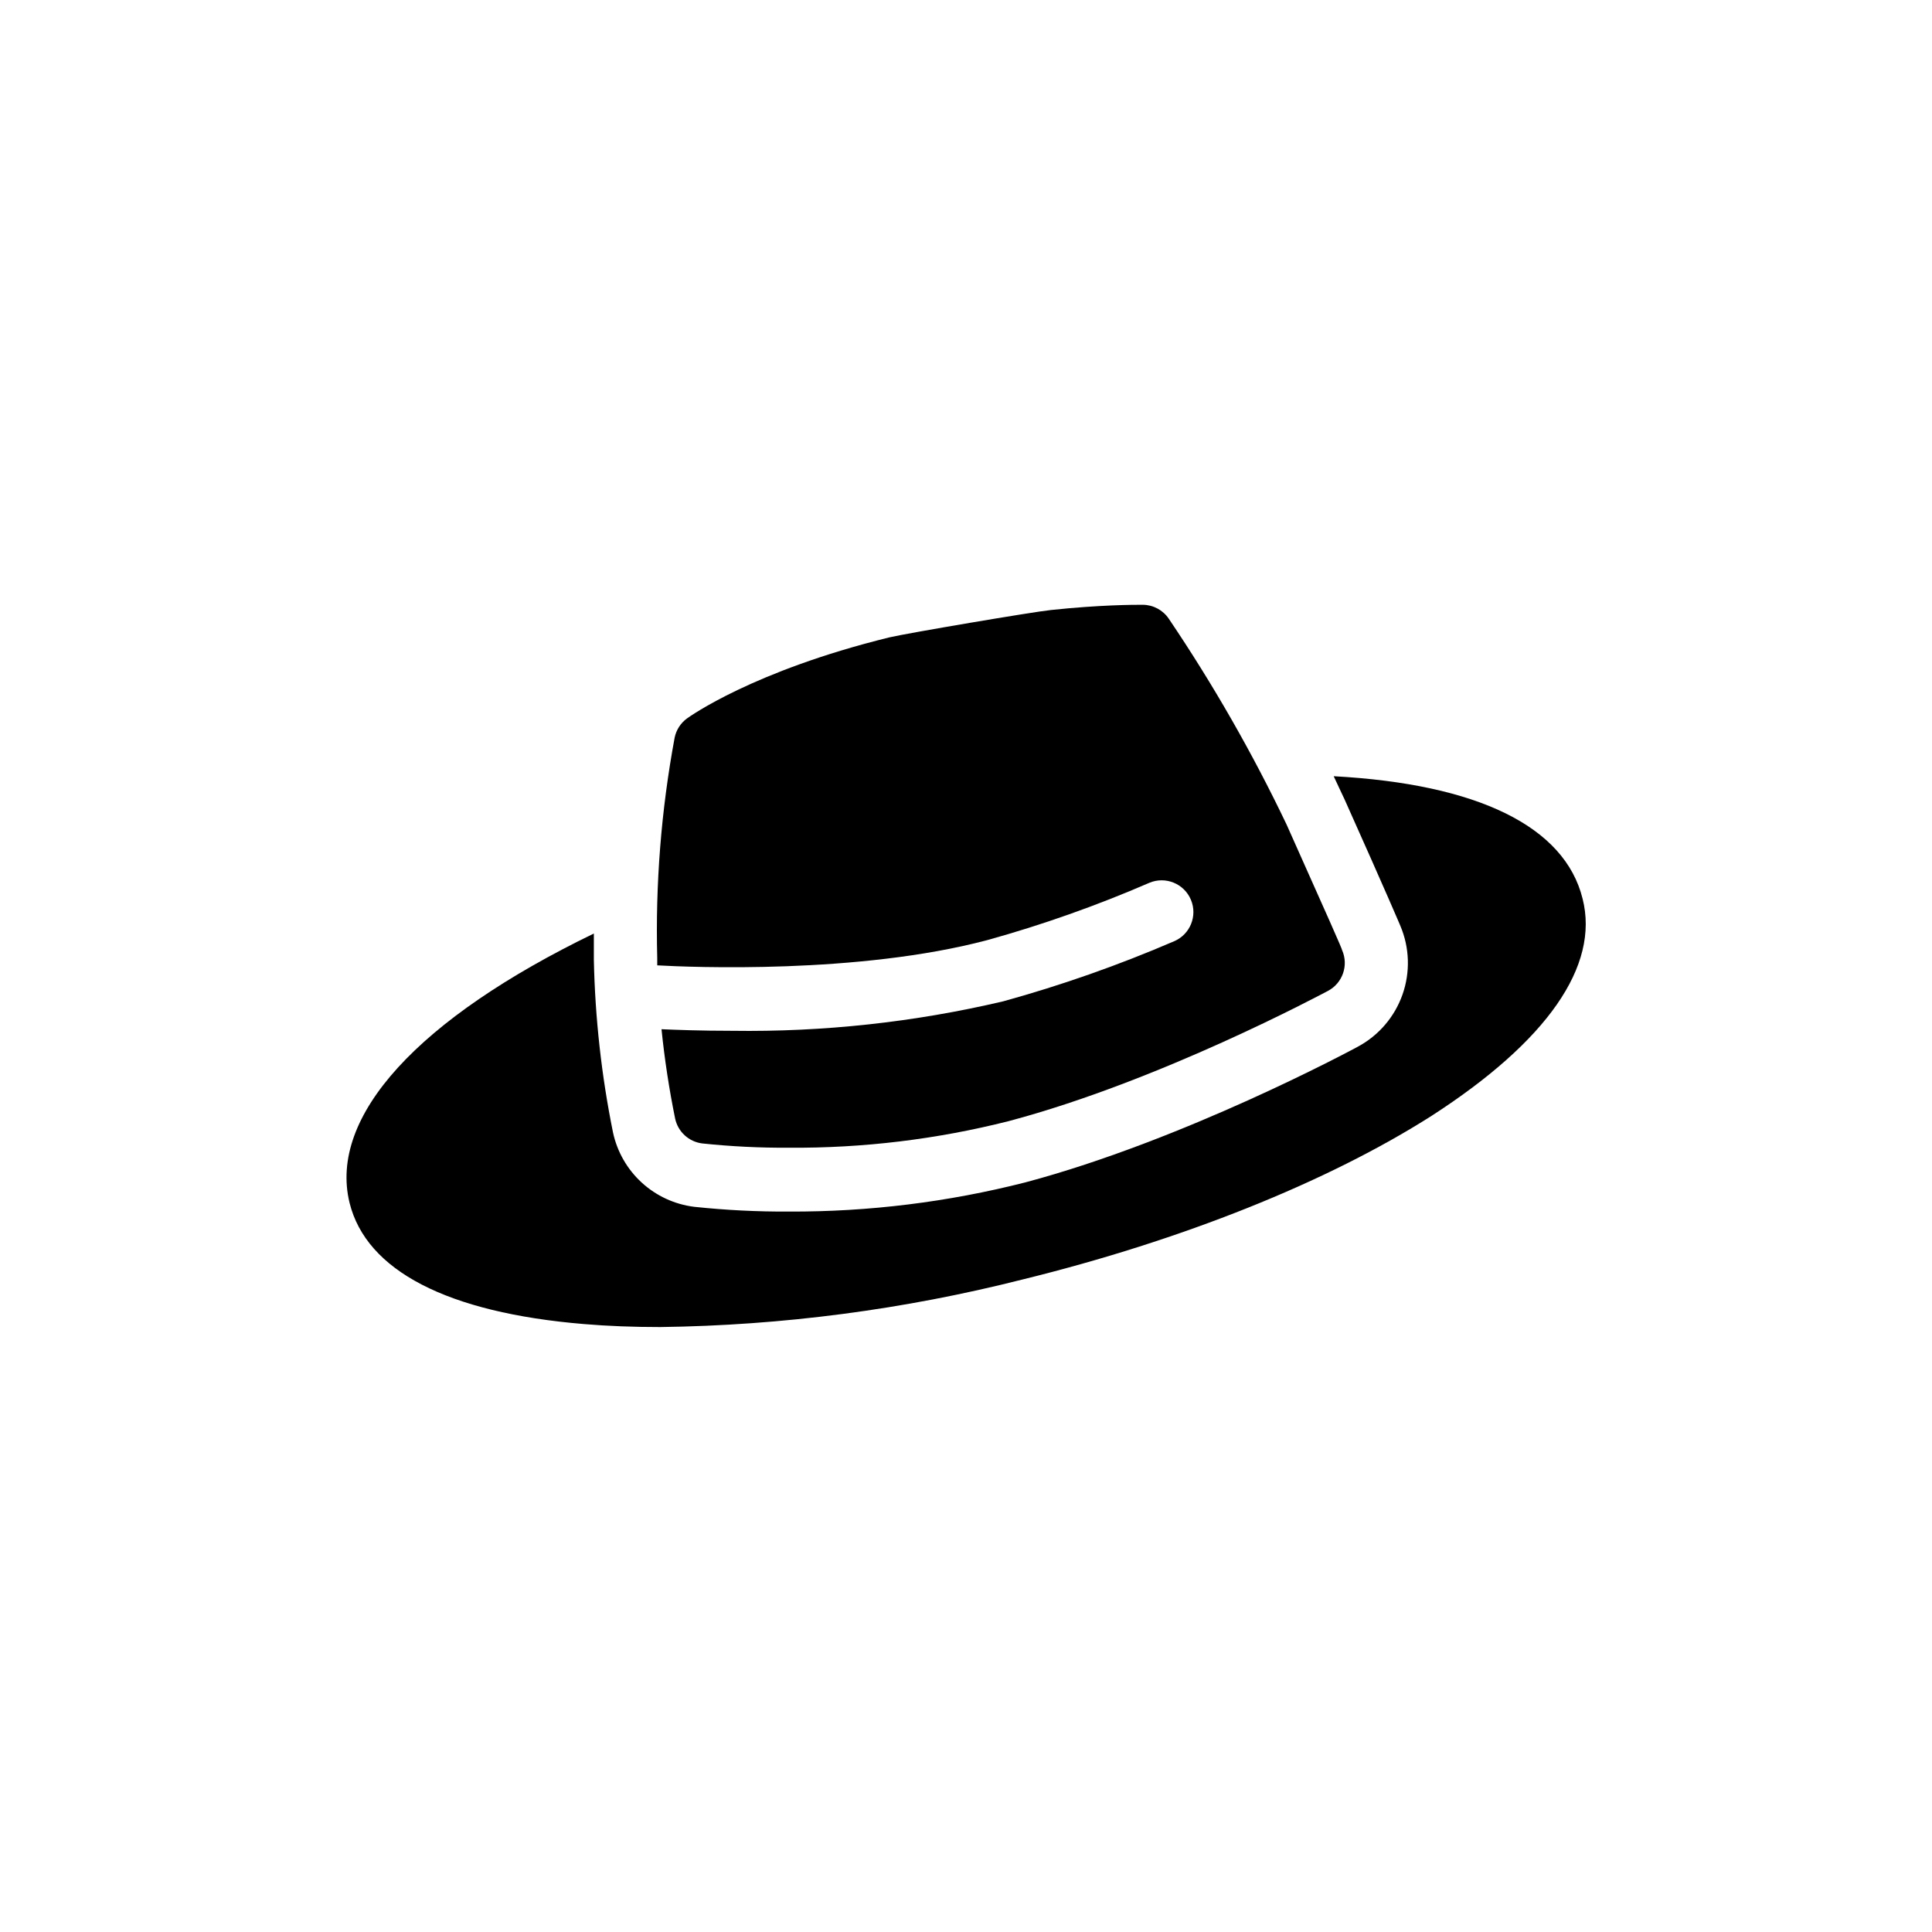 <?xml version="1.0" encoding="UTF-8"?>
<!-- Uploaded to: SVG Repo, www.svgrepo.com, Generator: SVG Repo Mixer Tools -->
<svg fill="#000000" width="800px" height="800px" version="1.1" viewBox="144 144 512 512" xmlns="http://www.w3.org/2000/svg">
 <g>
  <path d="m499.67 395.8c0-0.336-3.695-8.648-14.695-33.25v-0.004c-9.043-18.941-19.484-37.184-31.234-54.578-1.547-2.289-4.121-3.672-6.887-3.695h-0.379c-1.891 0-10.914 0-23.973 1.387-4.617 0.461-38.289 6.172-42.867 7.262-36.148 8.902-52.898 20.992-53.613 21.496h0.004c-1.66 1.227-2.812 3.019-3.234 5.039-3.578 19.266-5.125 38.855-4.617 58.441v1.93c8.902 0.504 53.363 2.352 87.41-6.676v0.004c14.664-4.07 29.027-9.148 42.992-15.199 4.277-1.809 9.211 0.191 11.02 4.473 1.809 4.277-0.191 9.211-4.469 11.02-14.703 6.336-29.828 11.652-45.262 15.91-23.52 5.535-47.633 8.156-71.793 7.812-8.398 0-14.863-0.25-18.766-0.418v-0.004c0.809 7.949 2.012 15.852 3.609 23.68 0.746 3.504 3.629 6.148 7.18 6.59 7.629 0.805 15.297 1.184 22.965 1.137 19.648 0.141 39.23-2.231 58.277-7.055 40.137-10.664 82.793-33.586 84.598-34.512 3.875-2.066 5.504-6.769 3.734-10.789z"/>
  <path d="m563.4 382.16c-4.746-19.188-27.879-30.398-65.957-32.453 0.965 2.016 1.93 4.199 2.856 6.086 11.379 25.402 14.82 33.586 14.82 33.586h-0.004c2.445 5.777 2.648 12.258 0.566 18.176-2.082 5.914-6.293 10.844-11.816 13.816-1.848 1.008-46.184 24.812-88.168 35.98-20.441 5.207-41.461 7.805-62.555 7.727-8.414 0.047-16.824-0.375-25.191-1.262-5.18-0.648-10.035-2.891-13.887-6.418-3.848-3.527-6.508-8.164-7.609-13.27-3.059-15.086-4.758-30.418-5.078-45.805v-6.926c-46.477 22.504-70.367 48.406-64.738 71.371 4.449 17.969 25.902 29.094 62.051 32.117 6.422 0.547 13.227 0.797 20.277 0.797 32.375-0.414 64.59-4.641 95.977-12.594 42.32-10.41 80.863-25.82 108.49-43.41 30.562-19.734 44.5-39.676 39.969-57.52z"/>
 </g>
</svg>